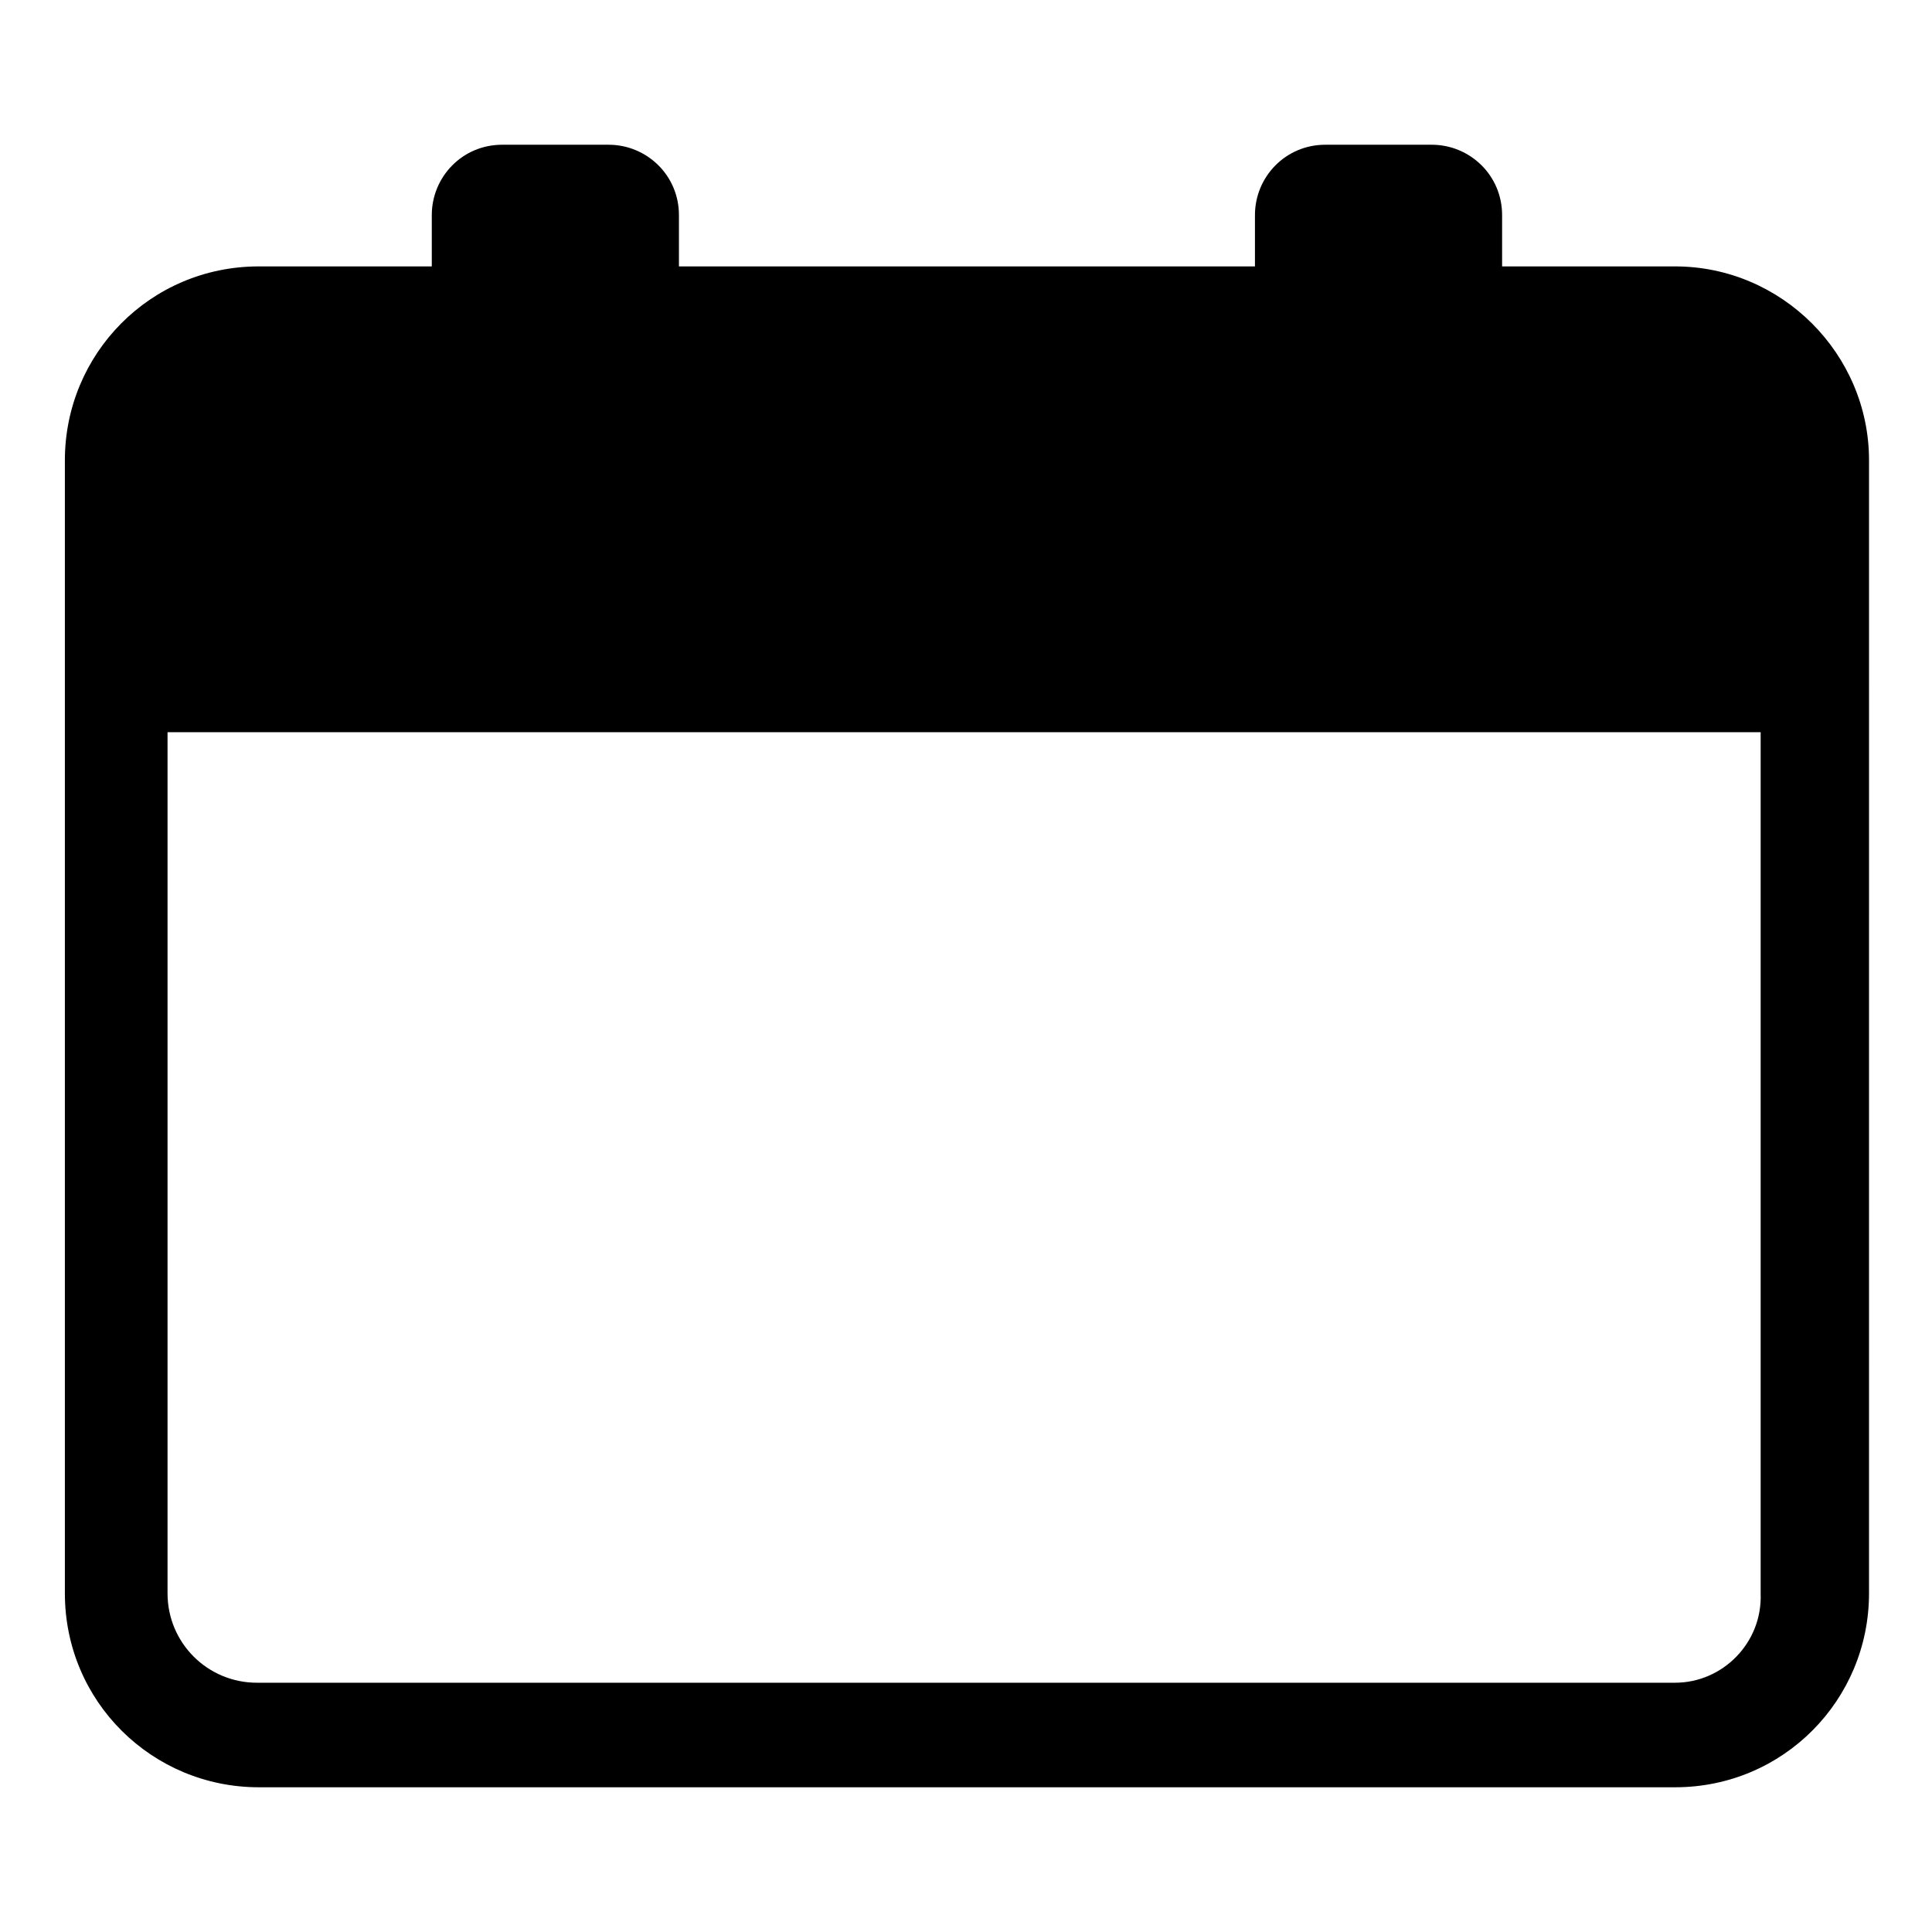 <?xml version="1.0" encoding="UTF-8"?>
<!-- Uploaded to: ICON Repo, www.svgrepo.com, Generator: ICON Repo Mixer Tools -->
<svg fill="#000000" width="800px" height="800px" version="1.1" viewBox="144 144 512 512" xmlns="http://www.w3.org/2000/svg">
 <path d="m587.92 214.6h-45.848v-13.602c0-10.578-8.566-18.641-18.641-18.641h-28.215c-10.578 0-18.641 8.566-18.641 18.641v13.602h-152.65v-13.602c0-10.578-8.566-18.641-18.641-18.641h-28.215c-10.578 0-18.641 8.566-18.641 18.641v13.602h-45.848c-28.719 0-51.387 23.176-51.387 51.387v300.27c0 28.719 23.176 51.387 51.387 51.387h375.34c28.719 0 51.387-23.176 51.387-51.387l0.004-300.27c0-28.211-23.176-51.387-51.391-51.387zm0 375.34h-375.84c-13.098 0-23.68-10.578-23.68-23.68v-228.22h422.19v228.22c0.504 13.102-10.074 23.68-22.672 23.68z"/>
</svg>